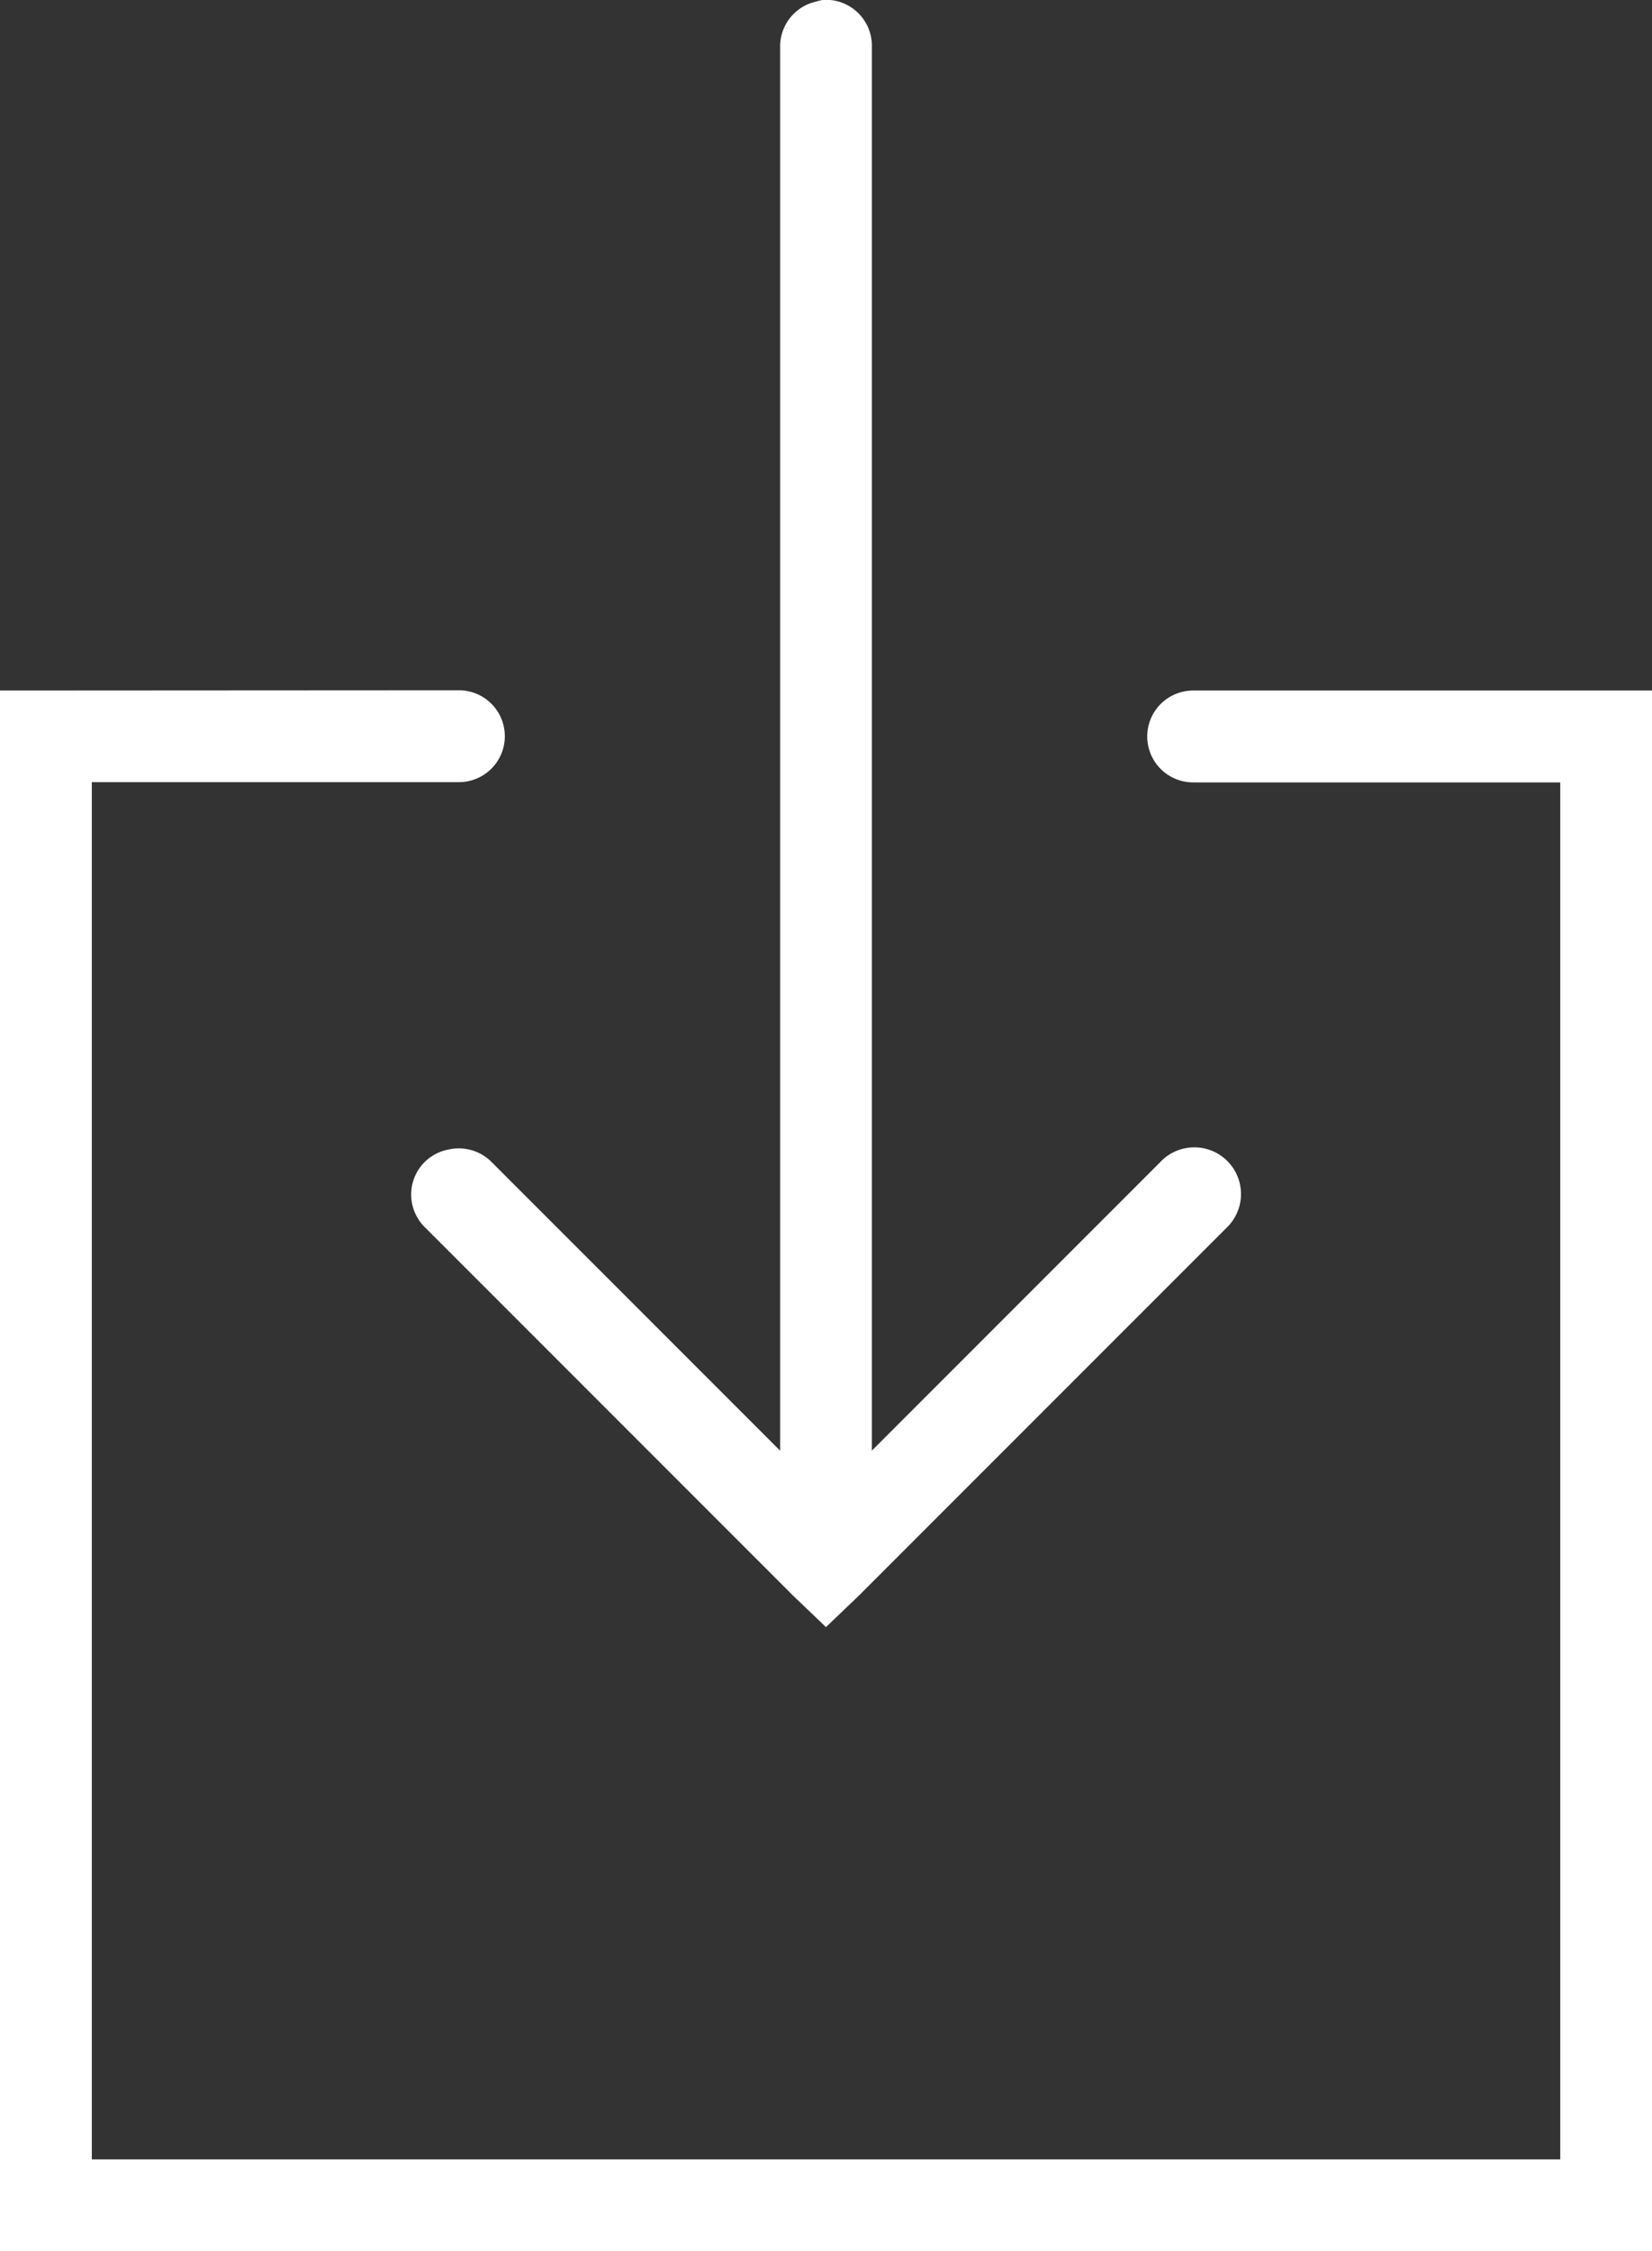 <svg xmlns="http://www.w3.org/2000/svg" width="25.695" height="35" viewBox="0 0 25.695 35">
  <rect x="0" y="0" width="25.695" height="35" fill="#333333" stroke="none"/>
  <path id="icons8-download" d="M19.781.967a.834.834,0,0,0-.089.022.715.715,0,0,0-.558.714V23.518l-4.483-4.483a.718.718,0,0,0-.669-.2.709.709,0,0,0-.558.5.717.717,0,0,0,.2.725l5.71,5.71.513.491.513-.491,5.71-5.71a.726.726,0,1,0-1.026-1.026l-4.483,4.483V1.7a.715.715,0,0,0-.781-.736ZM7,11.7V35.964H32.7V11.7H25.558a.714.714,0,1,0,0,1.428h5.71V34.537H8.428V13.124h5.71a.714.714,0,1,0,0-1.428Z" transform="translate(-7 -0.964)" fill="#fff"/>
</svg>
